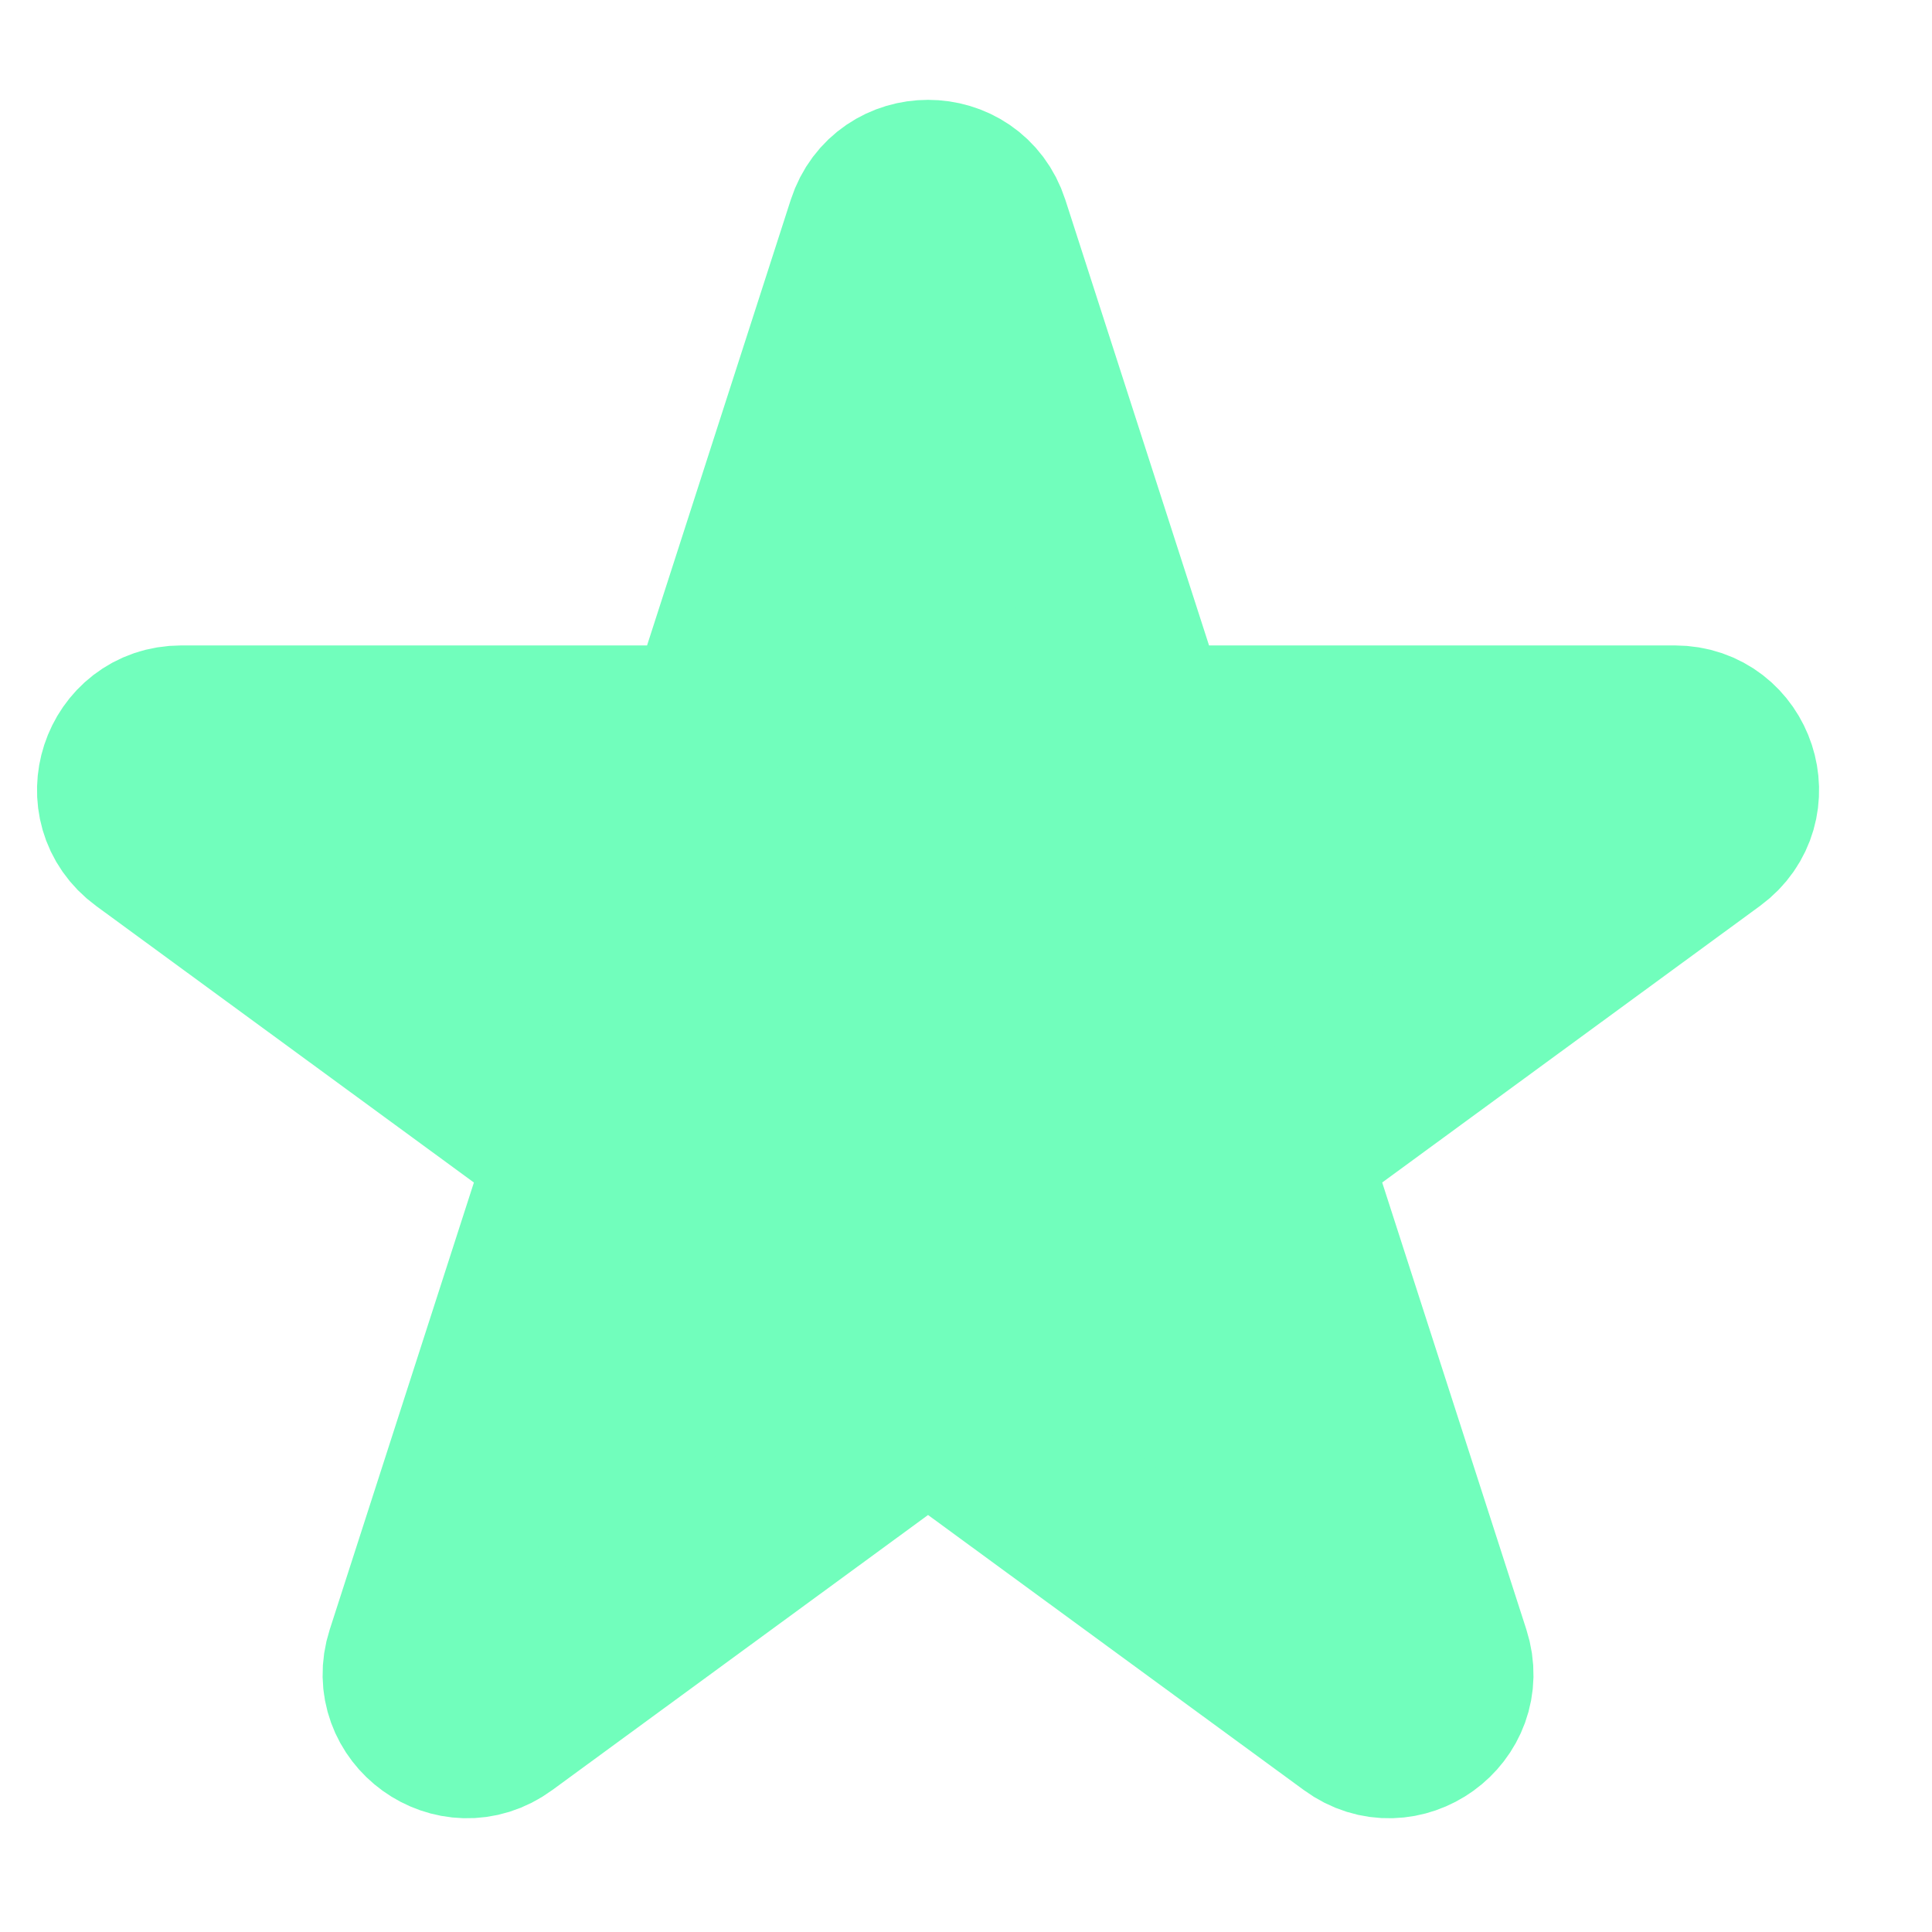 <svg width="14" height="14" viewBox="0 0 14 14" fill="none" xmlns="http://www.w3.org/2000/svg">
<g clip-path="url(#clip0_26378_1053)">
<path d="M6.327 1.64C6.452 1.254 6.998 1.254 7.123 1.64L8.211 5.014C8.266 5.187 8.427 5.304 8.609 5.304H12.136C12.54 5.304 12.709 5.82 12.383 6.059L9.524 8.152C9.378 8.259 9.318 8.447 9.373 8.618L10.464 12.001C10.588 12.386 10.146 12.706 9.819 12.466L6.972 10.382C6.825 10.275 6.625 10.275 6.478 10.382L3.631 12.466C3.304 12.706 2.862 12.386 2.986 12.001L4.077 8.618C4.132 8.447 4.071 8.259 3.926 8.152L1.067 6.059C0.741 5.82 0.91 5.304 1.314 5.304H4.841C5.023 5.304 5.183 5.187 5.239 5.014L6.327 1.64Z" fill="#71FEBC" stroke="#71FEBC" stroke-width="1.254" stroke-linecap="round" stroke-linejoin="round"/>
</g>
<defs>
<clipPath id="clip0_26378_1053">
<rect width="13.38" height="13.38" fill="white" transform="translate(0.035 0.406)"/>
</clipPath>
</defs>
</svg>
